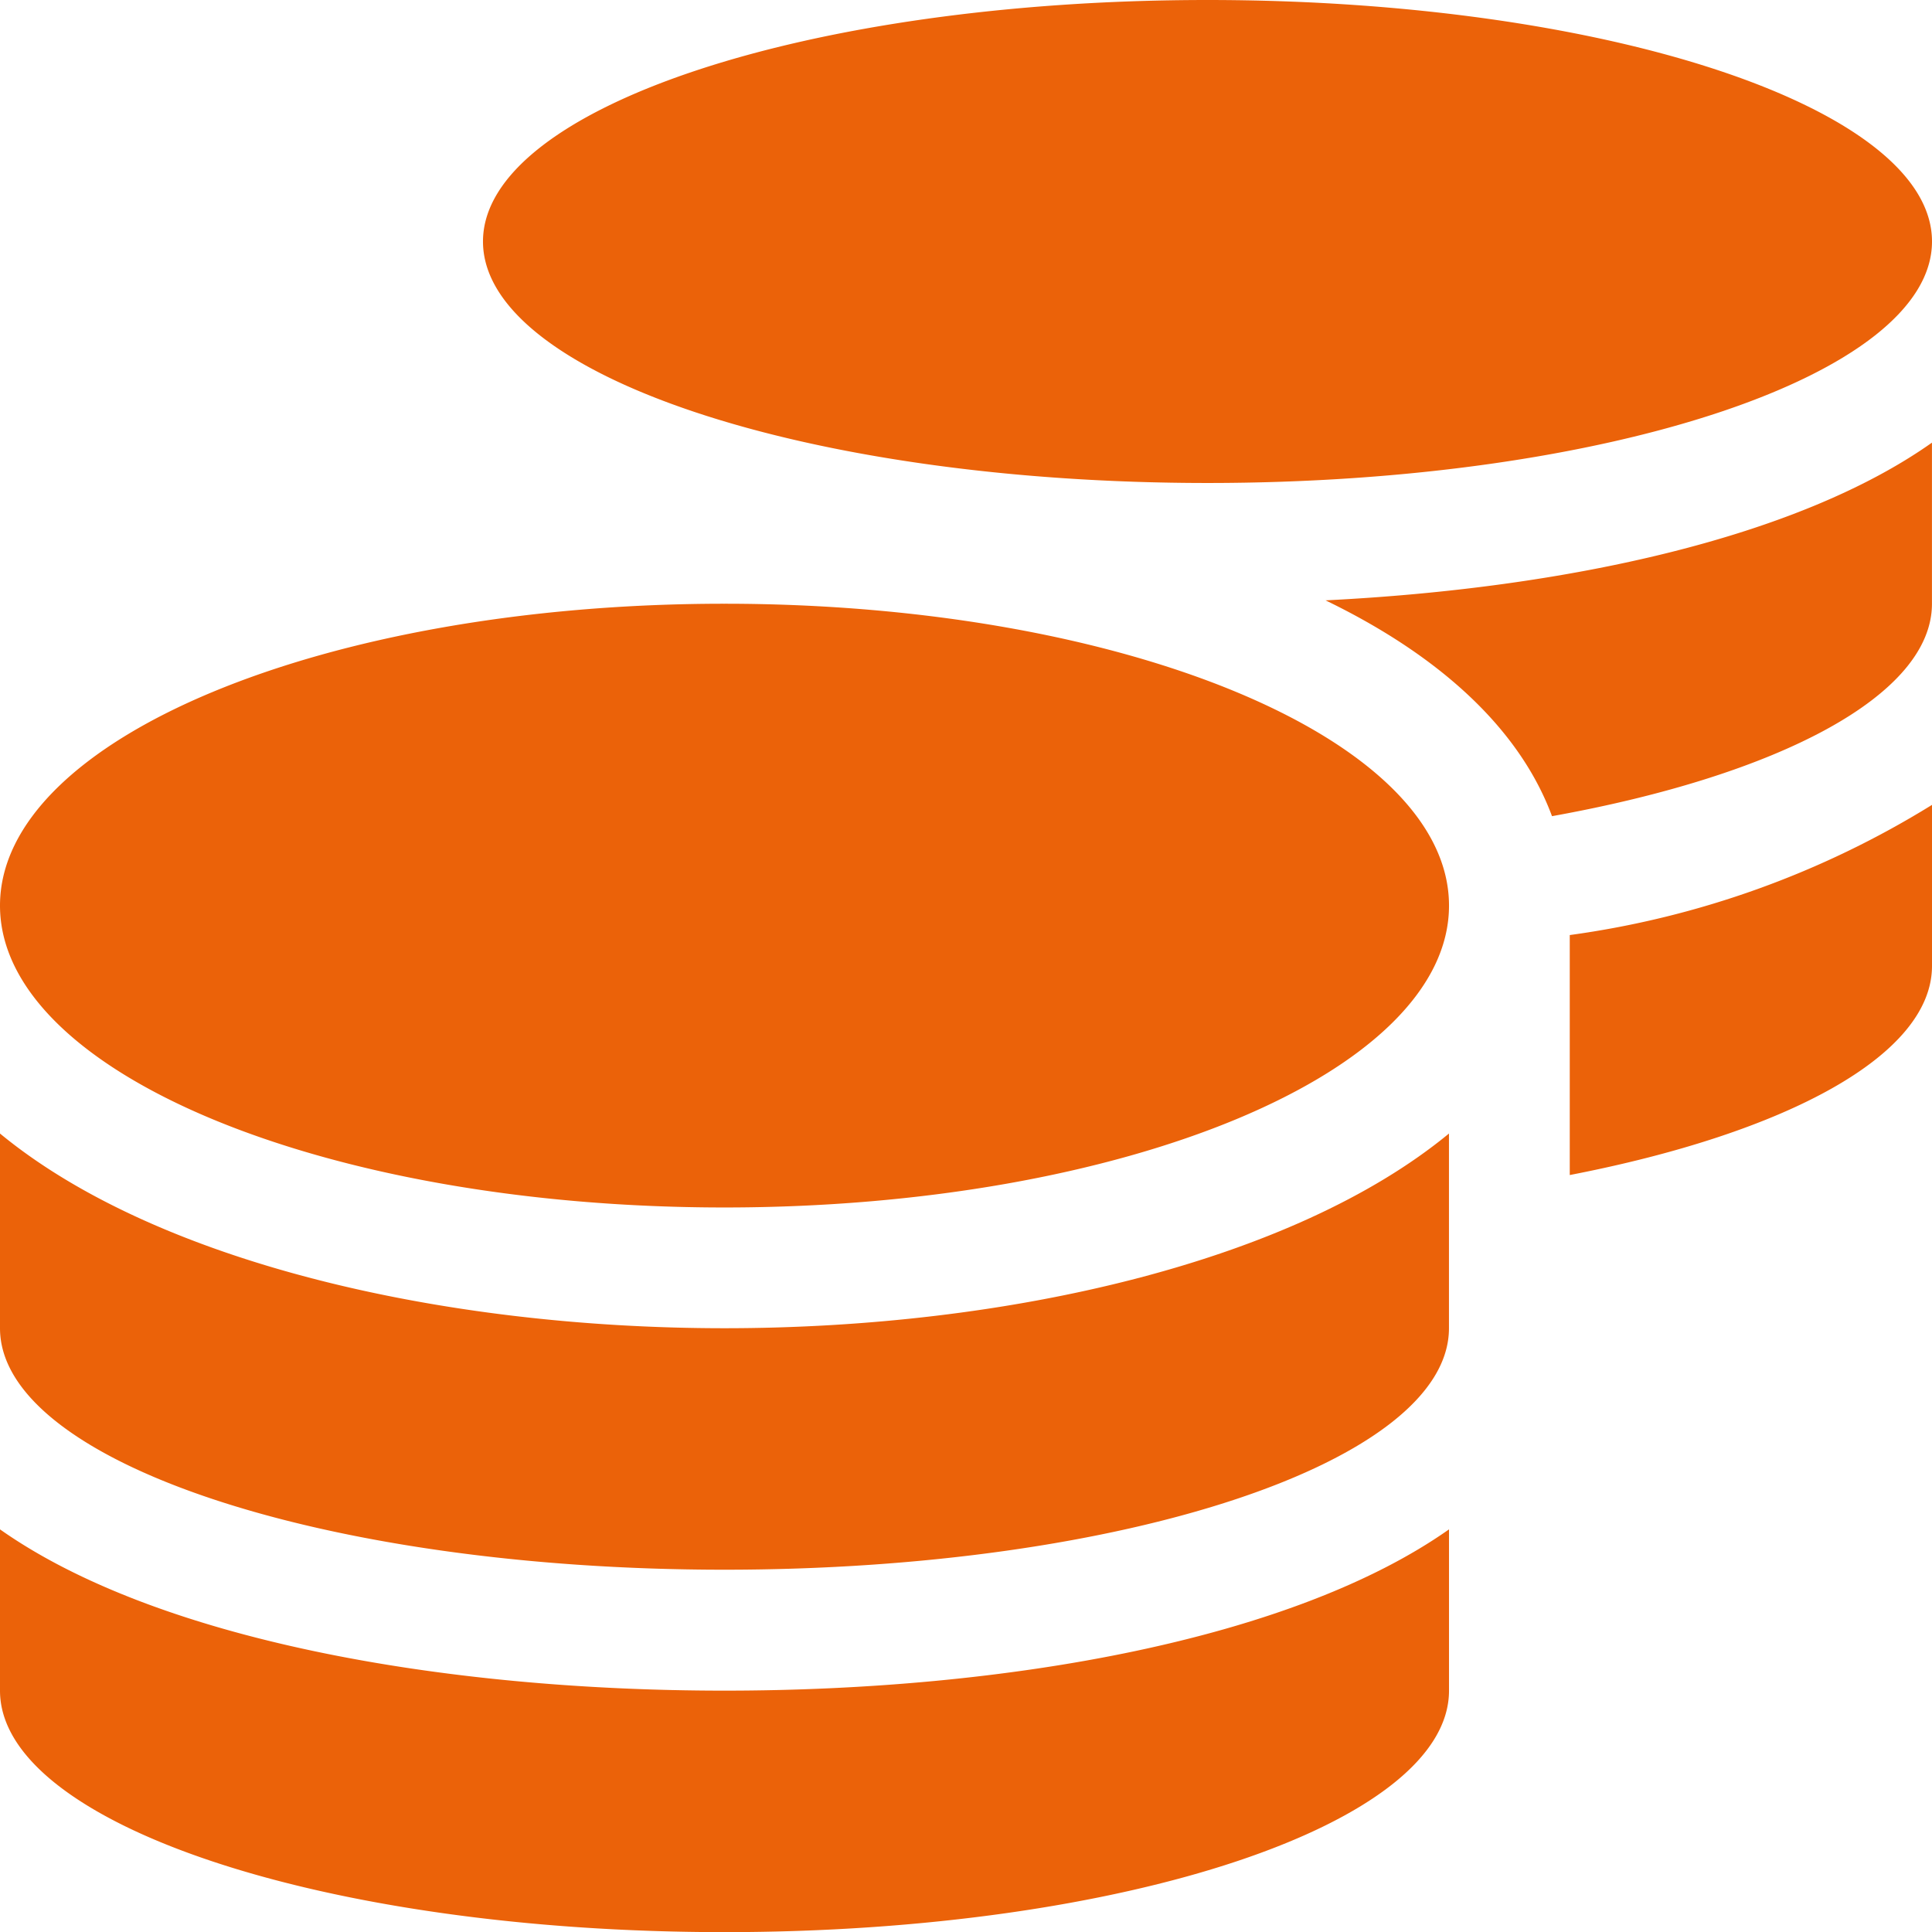<svg xmlns="http://www.w3.org/2000/svg" width="43.425" height="43.425" viewBox="0 0 43.425 43.425">
  <path id="Icon_awesome-coins" data-name="Icon awesome-coins" d="M0,34.375V38c0,2.994,7.294,5.428,16.284,5.428S32.569,40.991,32.569,38V34.375C29.066,36.843,22.662,38,16.284,38S3.5,36.843,0,34.375ZM27.141,10.856c8.99,0,16.284-2.434,16.284-5.428S36.131,0,27.141,0,10.856,2.434,10.856,5.428,18.15,10.856,27.141,10.856ZM0,25.478v4.376c0,2.994,7.294,5.428,16.284,5.428s16.284-2.434,16.284-5.428V25.478c-3.5,2.884-9.915,4.376-16.284,4.376S3.5,28.362,0,25.478Zm35.283.933c4.86-.941,8.142-2.689,8.142-4.7V18.091a20.828,20.828,0,0,1-8.142,2.926Zm-19-12.841C7.294,13.57,0,16.607,0,20.355s7.294,6.785,16.284,6.785S32.569,24.1,32.569,20.355,25.275,13.57,16.284,13.57Zm18.6,4.775c5.089-.916,8.541-2.714,8.541-4.775V9.949c-3.011,2.129-8.185,3.274-13.63,3.545C32.3,14.707,34.138,16.335,34.884,18.345Z" fill="#eb6209"/>
</svg>
